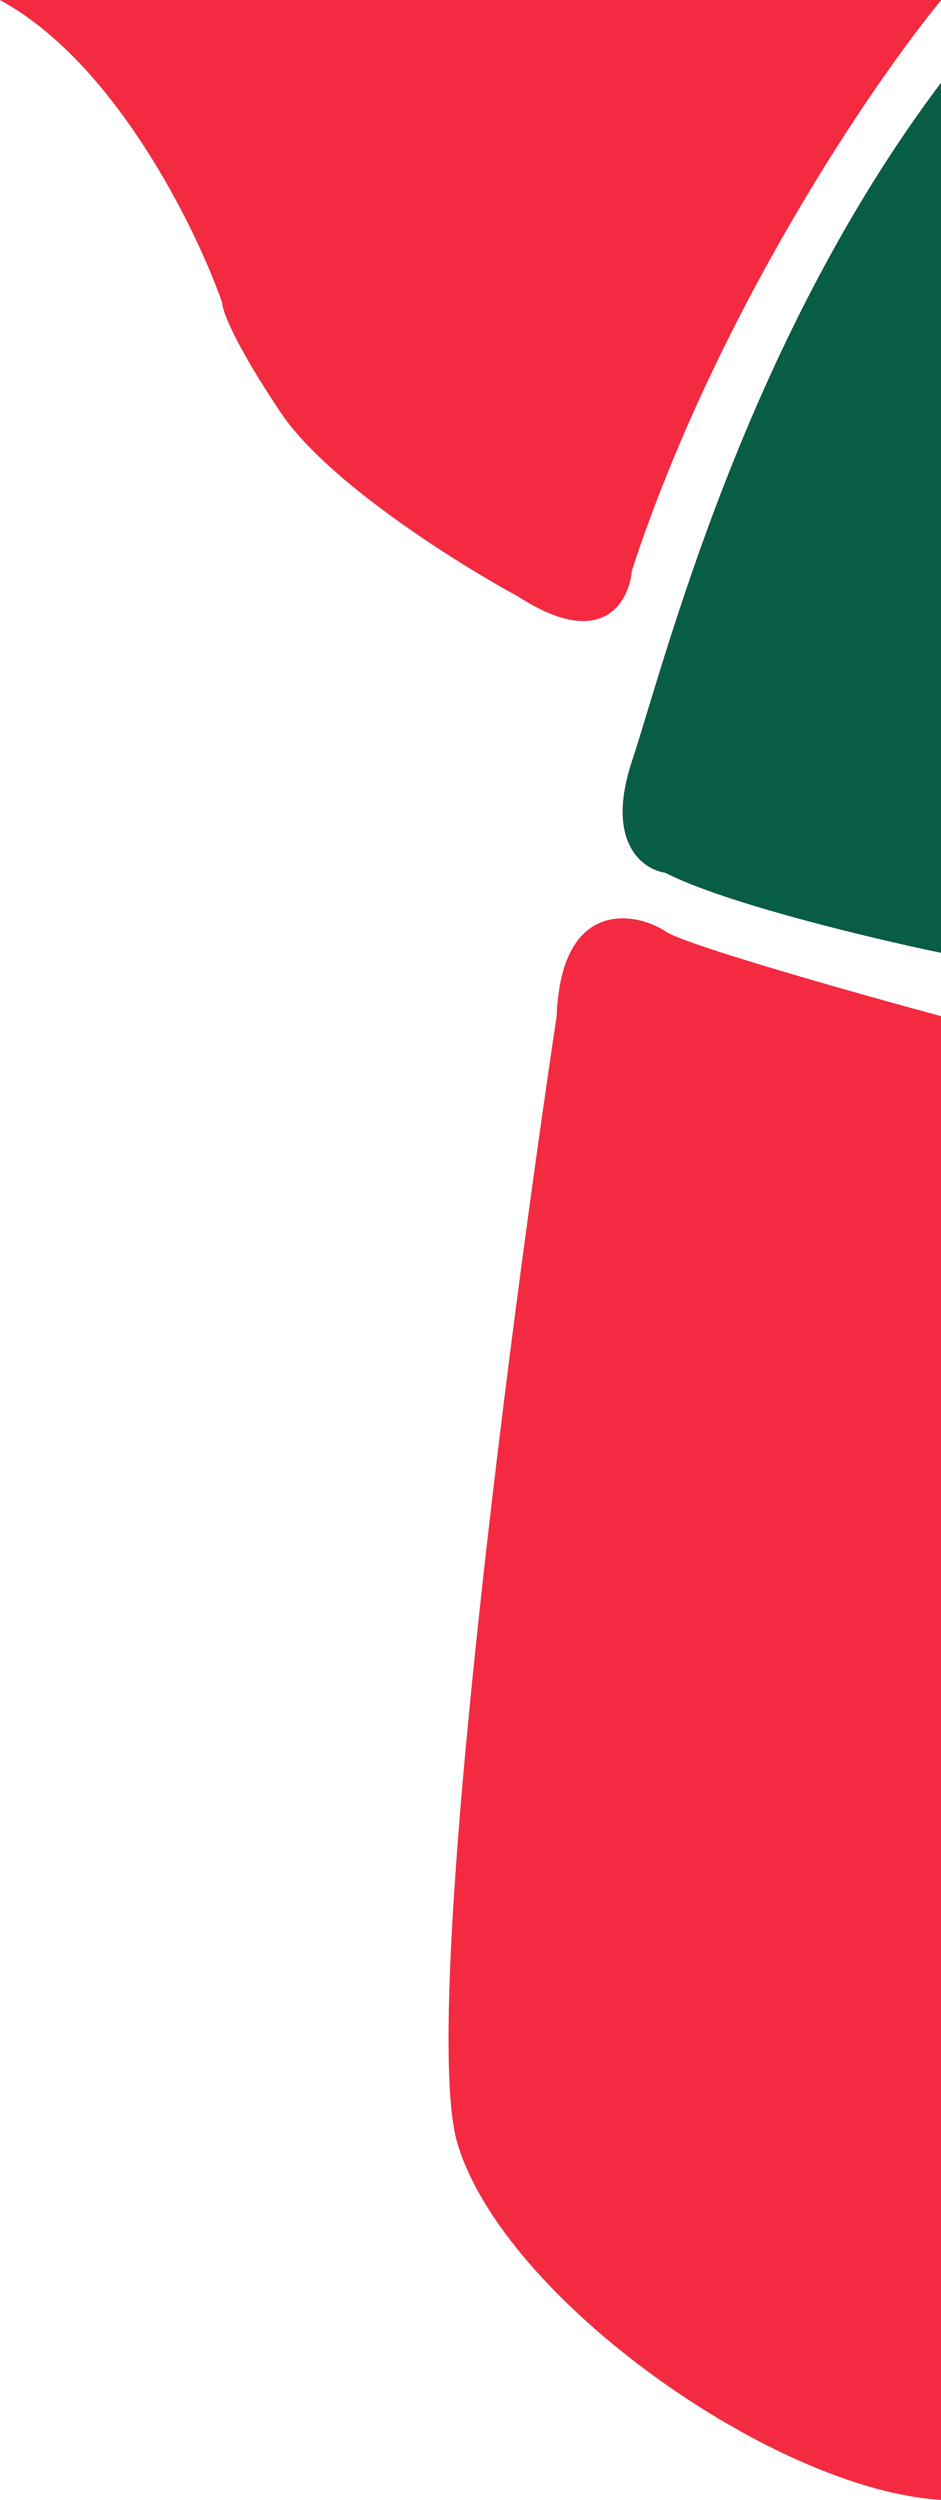 <svg width="269" height="714" viewBox="0 0 269 714" fill="none" xmlns="http://www.w3.org/2000/svg">
<path d="M190.195 266C195.658 269.824 245.057 283.756 269.073 290.244V714C221.609 711.268 144.097 656.634 130.78 612.244C120.127 576.732 145.236 382.78 159.122 290.244C160.488 255.073 183.366 261.22 190.195 266Z" fill="#F42A40"/>
<path d="M190.195 249.268C207.131 258.01 249.837 268.163 269.073 272.146V23.561C212.731 98.341 190.195 188.488 180.634 217.512C172.985 240.732 183.821 248.358 190.195 249.268Z" fill="#F42A40"/>
<path d="M180.634 162.878C204.946 88.849 249.723 23.447 269.073 0H0C32.781 17.756 56 64.992 63.512 86.39C63.512 88.553 66.859 97.863 80.244 117.805C93.629 137.746 131.122 161.171 148.195 170.39C172.234 185.961 179.837 171.87 180.634 162.878Z" fill="#F42A40"/>
<path d="M180.634 162.878C204.946 88.849 249.723 23.447 269.073 0H0C32.781 17.756 56 64.992 63.512 86.39C63.512 88.553 66.859 97.863 80.244 117.805C93.629 137.746 131.122 161.171 148.195 170.39C172.234 185.961 179.837 171.87 180.634 162.878Z" fill="#F42A40"/>
<path d="M190.195 249.268C207.131 258.01 249.837 268.163 269.073 272.146V23.561C212.731 98.341 190.195 188.488 180.634 217.512C172.985 240.732 183.821 248.358 190.195 249.268Z" fill="#075D46"/>
</svg>
